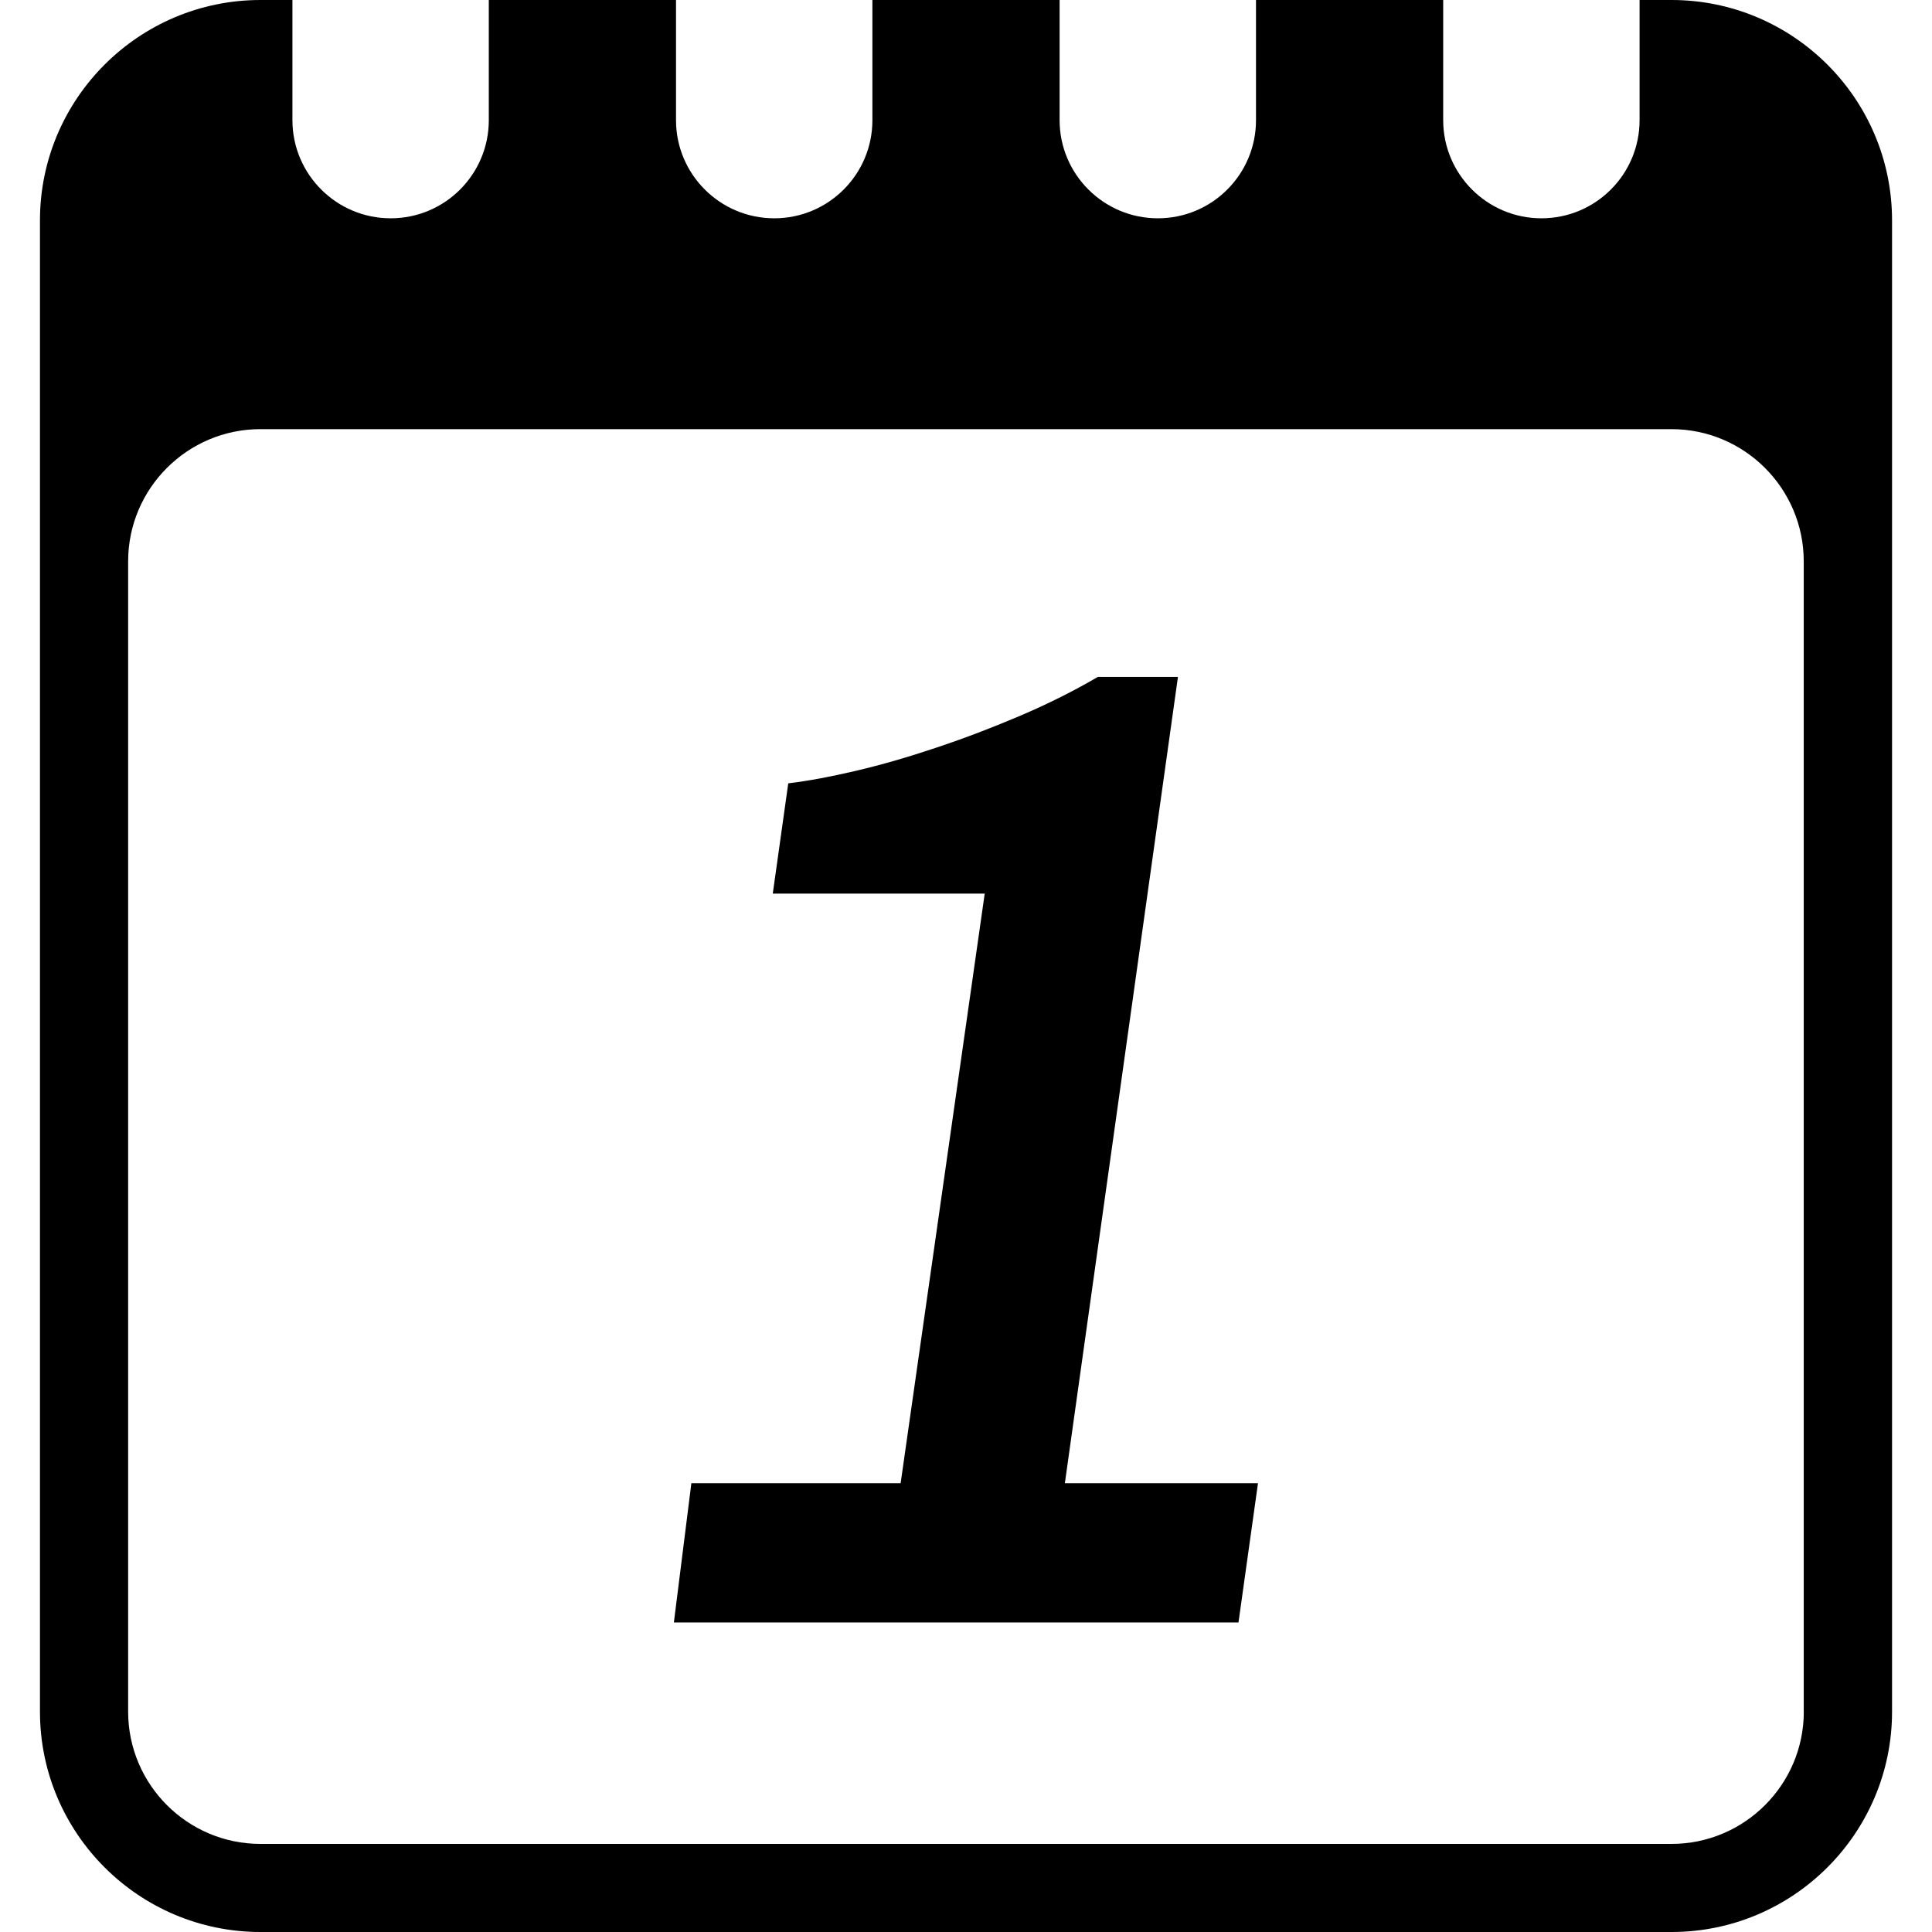 <?xml version="1.0" encoding="iso-8859-1"?>
<!-- Uploaded to: SVG Repo, www.svgrepo.com, Generator: SVG Repo Mixer Tools -->
<!DOCTYPE svg PUBLIC "-//W3C//DTD SVG 1.1//EN" "http://www.w3.org/Graphics/SVG/1.1/DTD/svg11.dtd">
<svg fill="#000000" version="1.1" id="Capa_1" xmlns="http://www.w3.org/2000/svg" xmlns:xlink="http://www.w3.org/1999/xlink" 
	 width="800px" height="800px" viewBox="0 0 176.652 176.652"
	 xml:space="preserve">
<g>
	<g>
		<path d="M107.705,61.896h-7.331c-2.168,1.273-4.524,2.451-7.069,3.538c-2.542,1.084-5.1,2.064-7.664,2.917
			c-2.561,0.861-5.023,1.577-7.38,2.128c-2.36,0.554-4.424,0.935-6.187,1.145l-1.416,10.084h19.379l-7.688,53.91H63.215
			l-1.599,12.732h51.624l1.784-12.732H97.366L107.705,61.896z"/>
		<path d="M152.838,0h-2.923v10.987c0,4.951-4.007,8.973-8.976,8.973c-4.956,0-8.981-4.028-8.981-8.973V0h-17.116v10.987
			c0,4.951-4.007,8.973-8.976,8.973c-4.956,0-8.981-4.028-8.981-8.973V0H79.768v10.987c0,4.951-4.01,8.973-8.972,8.973
			c-4.963,0-8.985-4.028-8.985-8.973V0H44.694v10.987c0,4.951-4.009,8.973-8.972,8.973c-4.962,0-8.984-4.028-8.984-8.973V0h-2.92
			C12.696,0,3.654,9.036,3.654,20.152v136.351c0,11.113,9.042,20.149,20.164,20.149h129.02c11.119,0,20.161-9.036,20.161-20.149
			V20.152C172.999,9.036,163.957,0,152.838,0z M164.931,156.503c0,6.668-5.425,12.094-12.093,12.094H23.812
			c-6.671,0-12.096-5.426-12.096-12.094V51.328c0-6.665,5.425-12.09,12.096-12.09h129.014c6.674,0,12.099,5.425,12.099,12.09
			v105.175H164.931z"/>
	</g>
</g>
</svg>